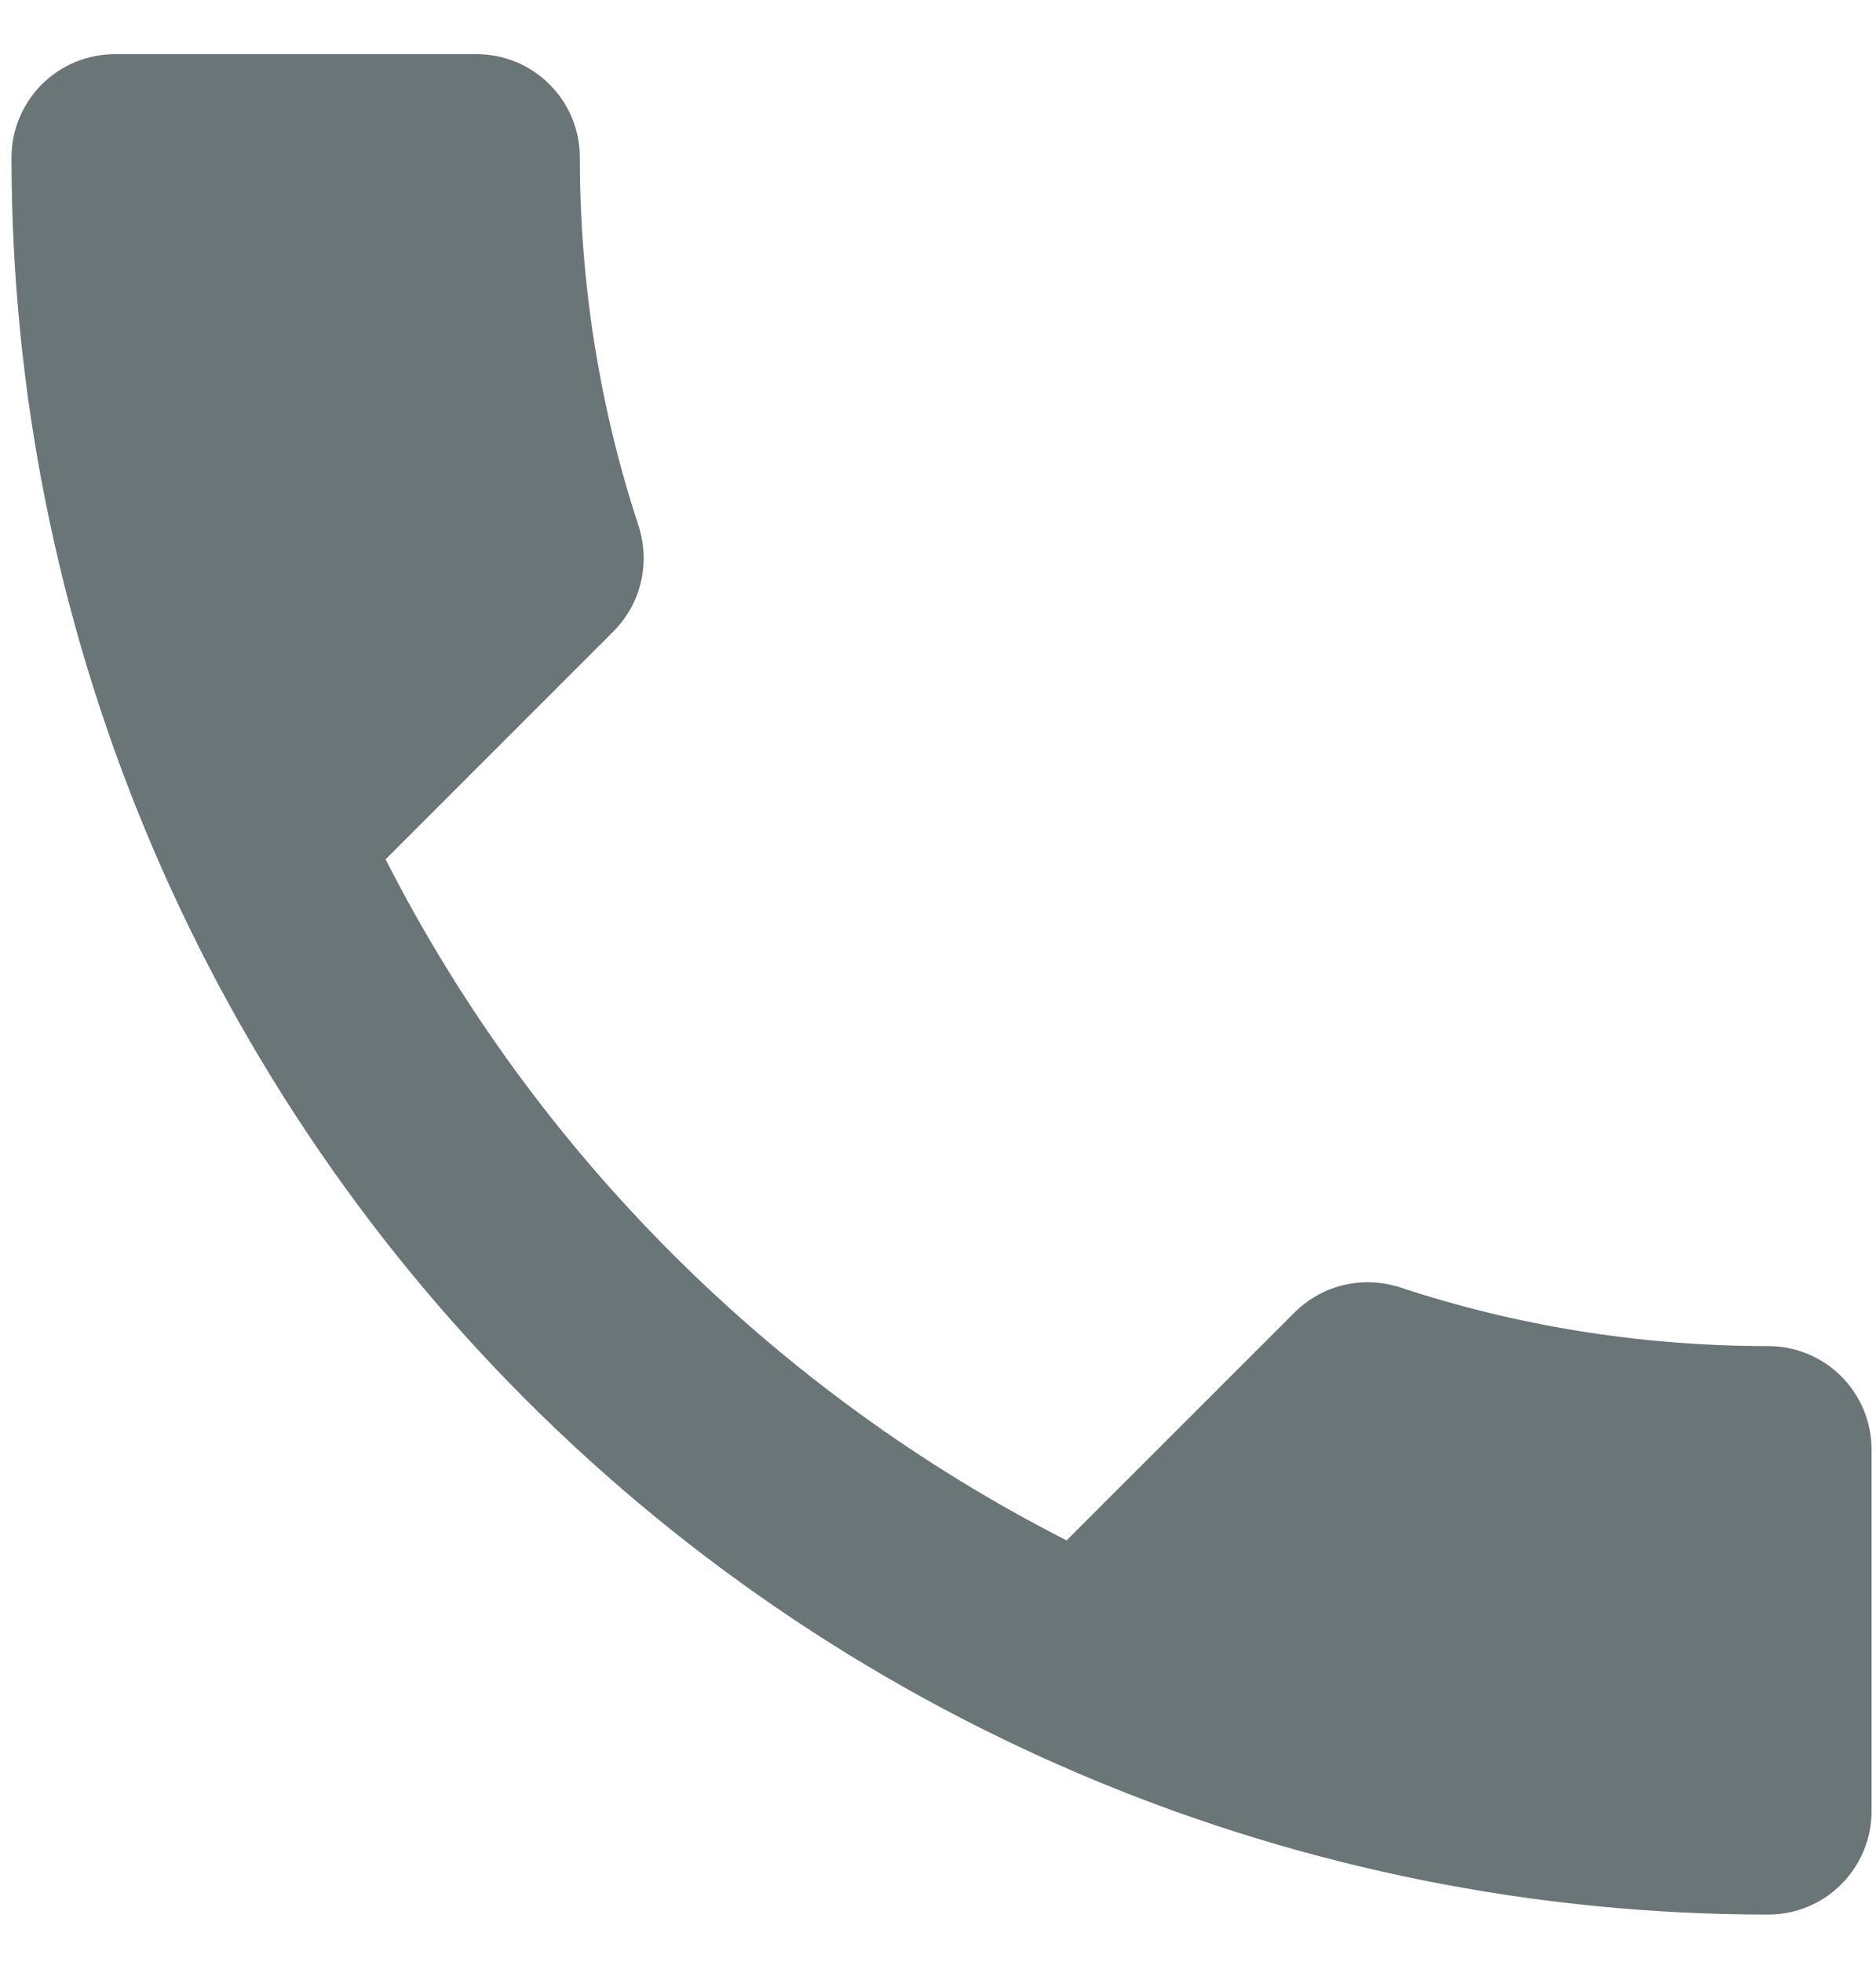 <?xml version="1.0" encoding="UTF-8"?> <svg xmlns="http://www.w3.org/2000/svg" width="22" height="23" viewBox="0 0 22 23" fill="none"><path d="M4.522 10.075C6.267 13.504 9.079 16.315 12.508 18.06L15.174 15.395C15.513 15.055 15.986 14.958 16.41 15.091C17.767 15.54 19.221 15.782 20.736 15.782C21.058 15.782 21.366 15.91 21.593 16.137C21.82 16.364 21.948 16.673 21.948 16.994V21.235C21.948 21.557 21.82 21.865 21.593 22.092C21.366 22.32 21.058 22.447 20.736 22.447C15.273 22.447 10.033 20.277 6.169 16.413C2.306 12.55 0.135 7.31 0.135 1.847C0.135 1.525 0.263 1.217 0.49 0.99C0.718 0.762 1.026 0.635 1.347 0.635H5.589C5.91 0.635 6.218 0.762 6.445 0.99C6.673 1.217 6.8 1.525 6.8 1.847C6.8 3.361 7.043 4.815 7.491 6.173C7.624 6.597 7.527 7.069 7.188 7.409L4.522 10.075Z" fill="#6A7577"></path></svg> 